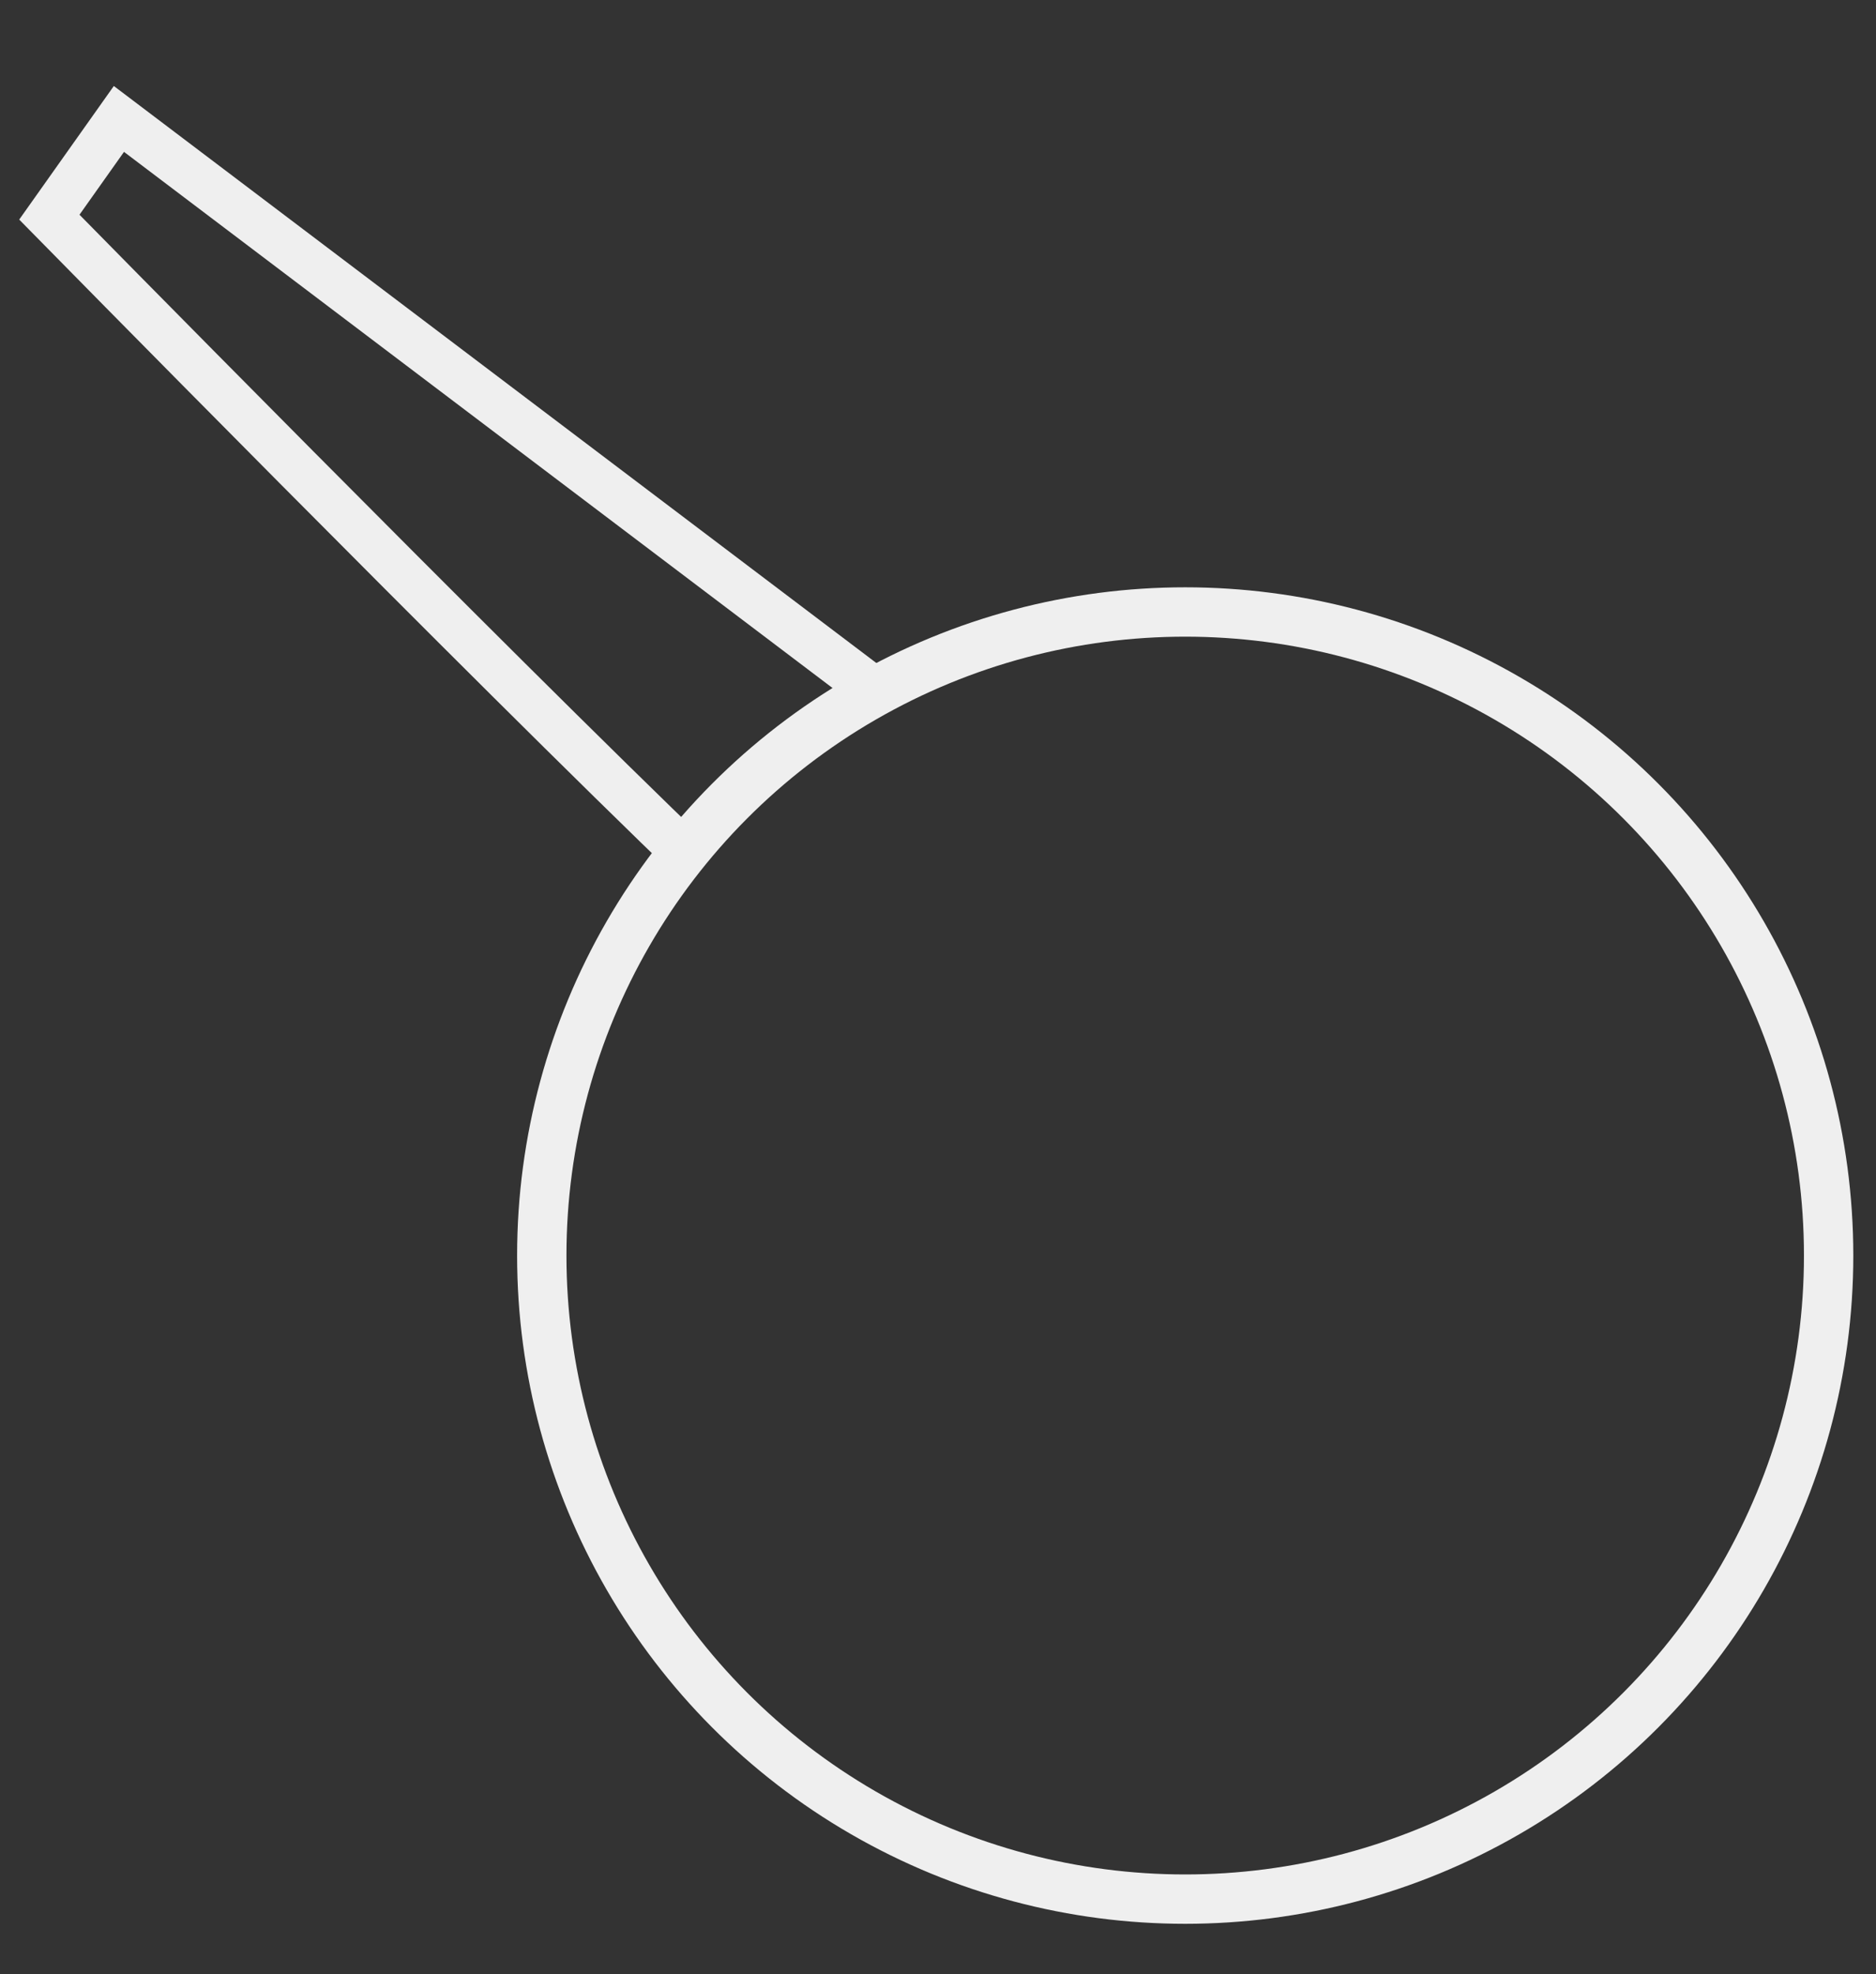<svg xmlns="http://www.w3.org/2000/svg" viewBox="0 0 38.02 40"><rect x="0" y="0" width="38.02" height="40" fill="#333333" stroke="none"/><defs><style>.cls-1,.cls-2{fill:none;stroke:#efefef;stroke-miterlimit:10;}.cls-1{stroke-width:0.94px;}</style></defs><g id="Layer_3" data-name="Layer 3"><path class="cls-1" d="M17.73,14,2.41,2.41,1,4.4s8.9,9.06,13.16,13.15"/><circle class="cls-2" cx="24.02" cy="25.44" r="13.04"/></g></svg>